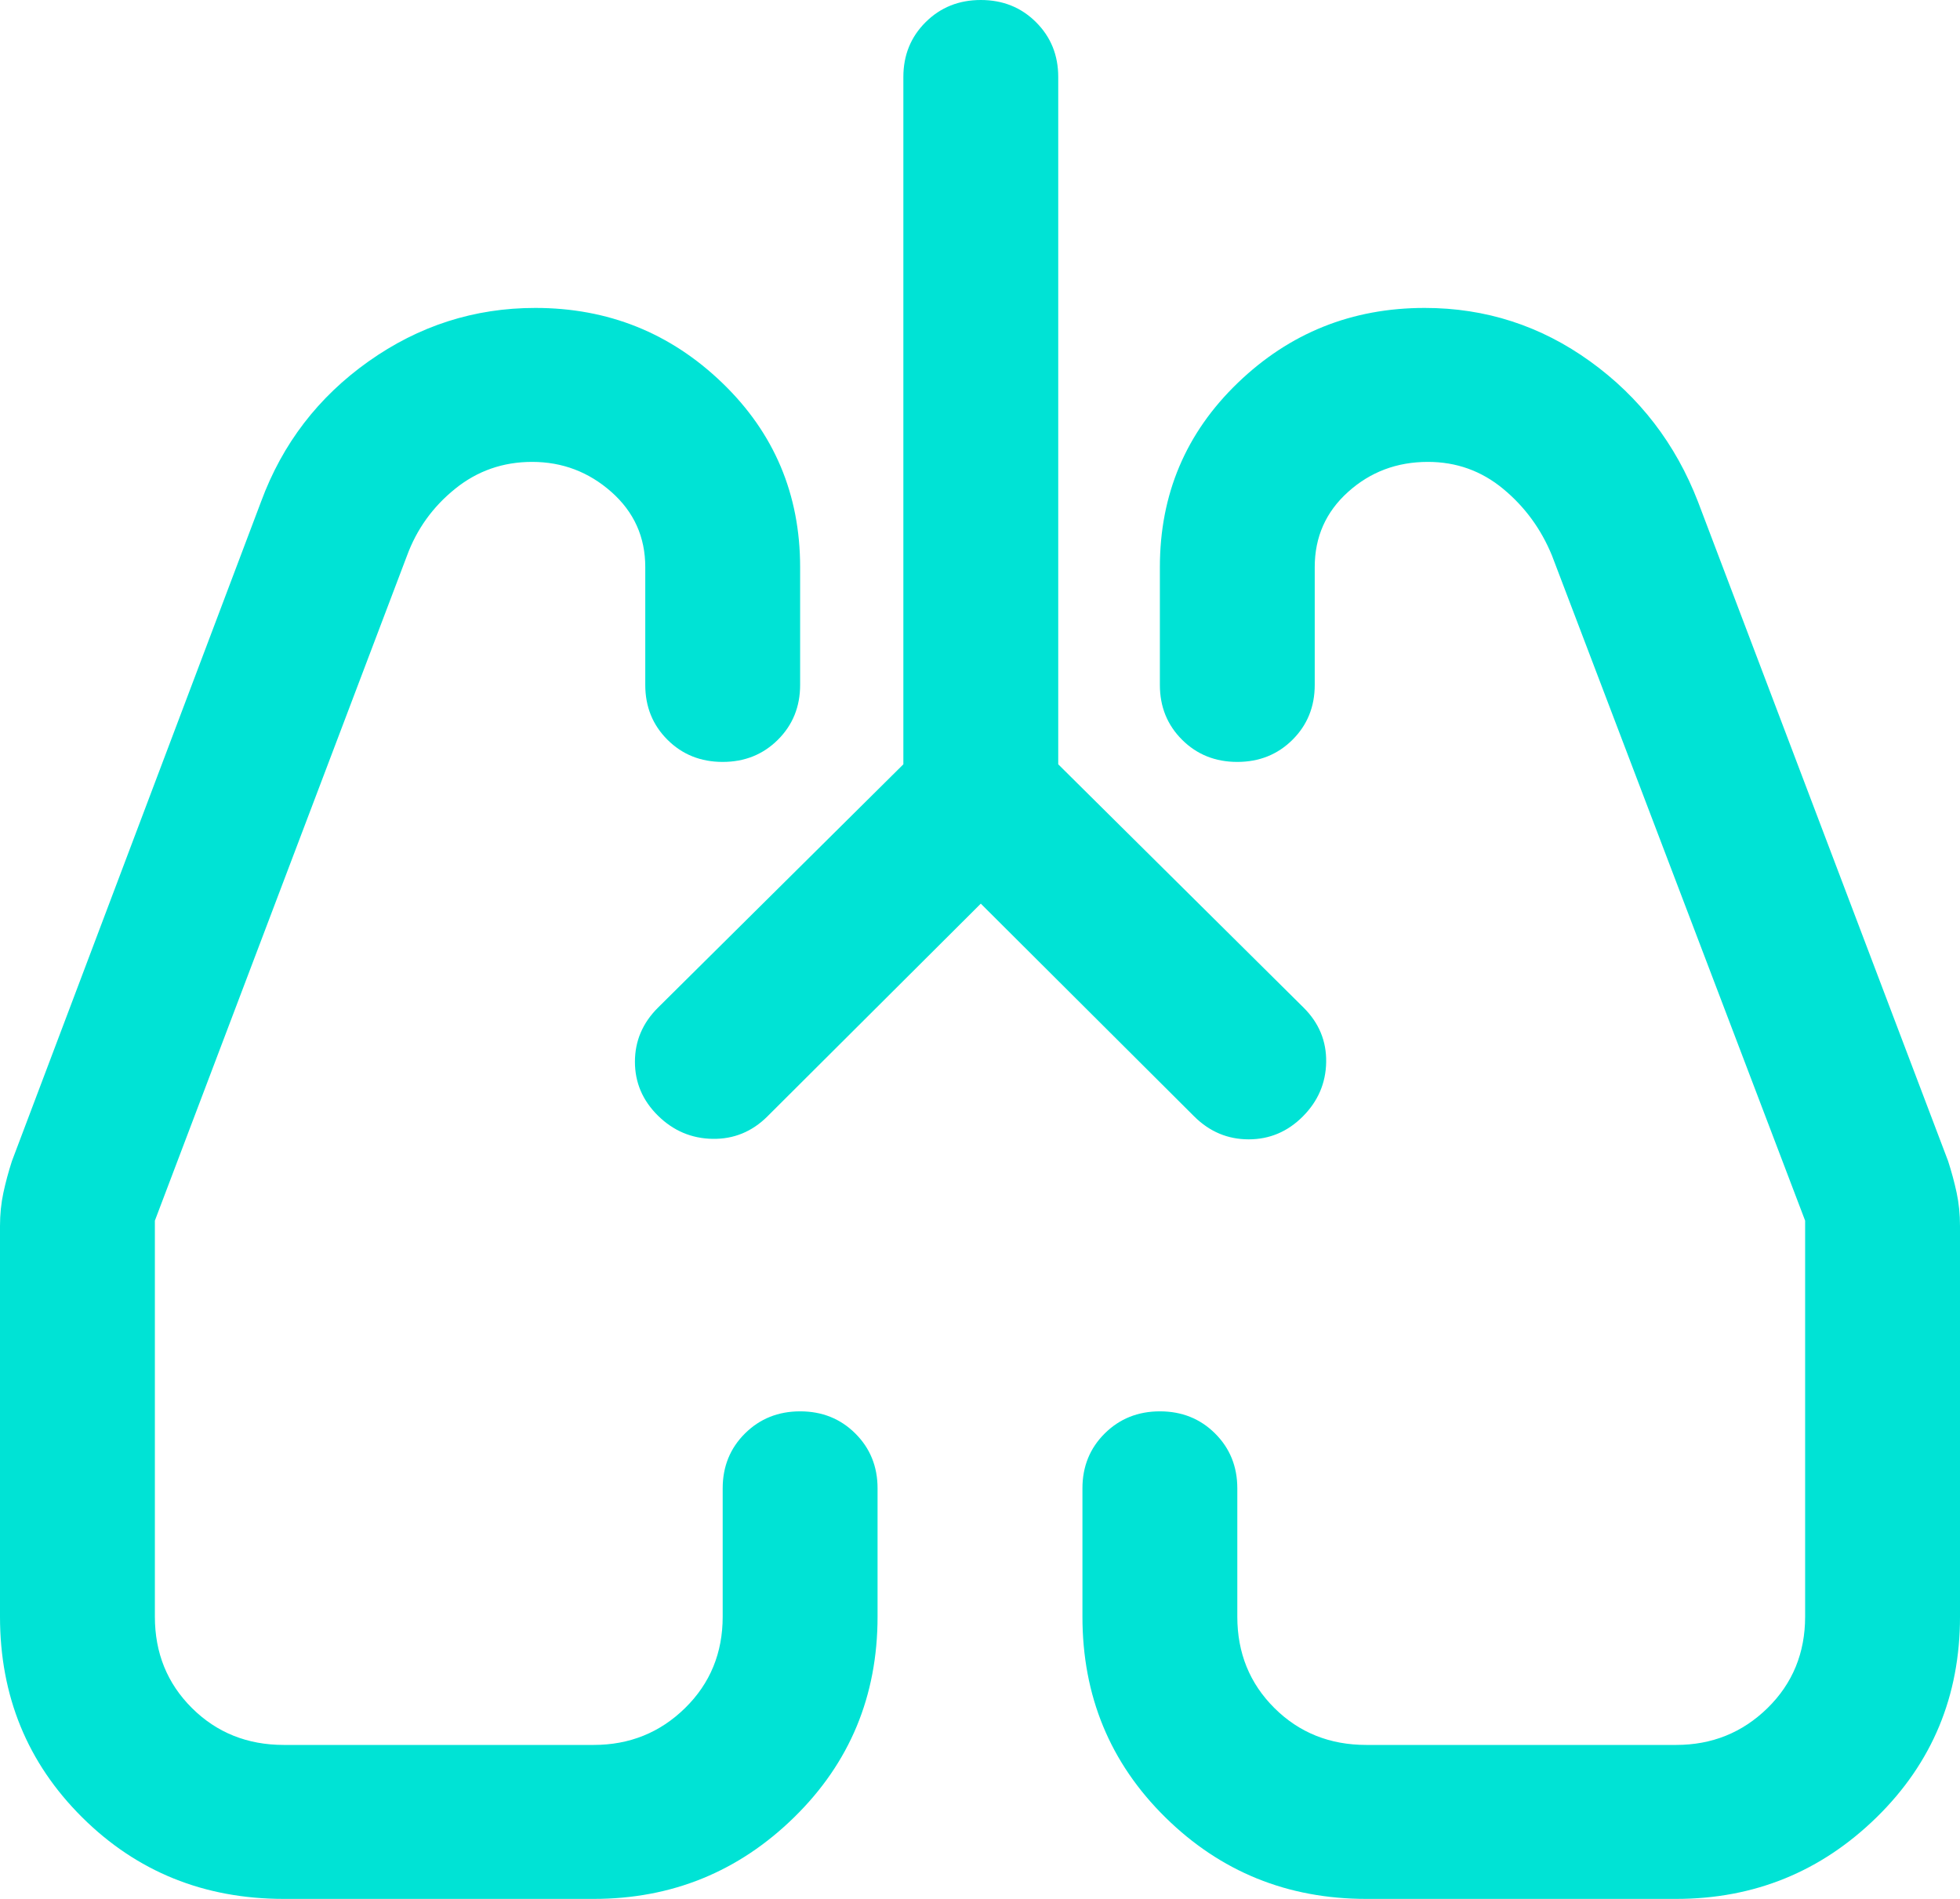 <svg width="128" height="124" viewBox="0 0 128 124" fill="none" xmlns="http://www.w3.org/2000/svg">
<path d="M64.052 59.009L50.114 72.905C49.111 73.902 47.92 74.389 46.542 74.368C45.164 74.346 43.972 73.841 42.969 72.853C41.967 71.866 41.465 70.693 41.465 69.334C41.465 67.977 41.967 66.8 42.969 65.802L58.995 49.91V5.027C58.995 3.603 59.48 2.409 60.45 1.446C61.42 0.482 62.621 0 64.054 0C65.488 0 66.689 0.482 67.656 1.446C68.625 2.409 69.109 3.603 69.109 5.027V49.91L85.136 65.802C86.138 66.8 86.628 67.983 86.607 69.353C86.585 70.724 86.077 71.908 85.083 72.905C84.09 73.902 82.91 74.4 81.544 74.4C80.178 74.4 78.994 73.902 77.99 72.905L64.052 59.009ZM18.541 124C13.33 124 8.936 122.223 5.362 118.67C1.787 115.116 0 110.749 0 105.568V80.059C0 79.293 0.074 78.57 0.221 77.887C0.368 77.203 0.554 76.514 0.779 75.818L17.051 32.753C18.443 28.98 20.78 25.93 24.065 23.602C27.35 21.273 30.98 20.108 34.957 20.108C39.711 20.108 43.782 21.741 47.171 25.006C50.559 28.271 52.253 32.28 52.253 37.032V44.727C52.253 46.151 51.768 47.346 50.798 48.31C49.829 49.273 48.627 49.754 47.195 49.754C45.761 49.754 44.56 49.273 43.593 48.31C42.624 47.346 42.14 46.151 42.14 44.727V37.032C42.14 35.064 41.401 33.427 39.923 32.121C38.444 30.815 36.72 30.162 34.75 30.162C32.848 30.162 31.17 30.749 29.719 31.922C28.266 33.095 27.219 34.549 26.58 36.285L10.114 79.71V105.568C10.114 107.941 10.921 109.932 12.537 111.538C14.152 113.143 16.154 113.946 18.541 113.946H38.769C41.111 113.946 43.102 113.143 44.739 111.538C46.377 109.932 47.196 107.941 47.196 105.568V97.189C47.196 95.765 47.681 94.571 48.651 93.607C49.621 92.644 50.822 92.162 52.255 92.162C53.689 92.162 54.889 92.644 55.857 93.607C56.826 94.571 57.31 95.765 57.31 97.189V105.568C57.31 110.749 55.495 115.116 51.864 118.67C48.234 122.223 43.869 124 38.769 124H18.541ZM109.459 124H89.231C84.082 124 79.704 122.223 76.099 118.67C72.493 115.116 70.69 110.749 70.69 105.568V97.189C70.69 95.765 71.175 94.571 72.145 93.607C73.115 92.644 74.316 92.162 75.75 92.162C77.183 92.162 78.384 92.644 79.352 93.607C80.32 94.571 80.804 95.765 80.804 97.189V105.568C80.804 107.941 81.612 109.932 83.228 111.538C84.842 113.143 86.844 113.946 89.231 113.946H109.459C111.802 113.946 113.792 113.143 115.431 111.538C117.068 109.932 117.886 107.941 117.886 105.568V79.71L101.356 36.285C100.647 34.549 99.583 33.095 98.165 31.922C96.748 30.749 95.11 30.162 93.252 30.162C91.229 30.162 89.492 30.815 88.04 32.121C86.587 33.427 85.86 35.064 85.86 37.032V44.727C85.86 46.151 85.376 47.346 84.406 48.31C83.437 49.273 82.236 49.754 80.802 49.754C79.368 49.754 78.167 49.273 77.2 48.31C76.231 47.346 75.747 46.151 75.747 44.727V37.032C75.747 32.28 77.441 28.271 80.831 25.006C84.219 21.741 88.29 20.108 93.044 20.108C97.02 20.108 100.622 21.273 103.851 23.602C107.079 25.93 109.424 28.98 110.885 32.753L127.223 75.818C127.448 76.514 127.634 77.203 127.781 77.887C127.927 78.57 128 79.293 128 80.059V105.568C128 110.749 126.185 115.116 122.556 118.67C118.925 122.223 114.559 124 109.459 124Z" fill="#00E3D5"/>
</svg>
